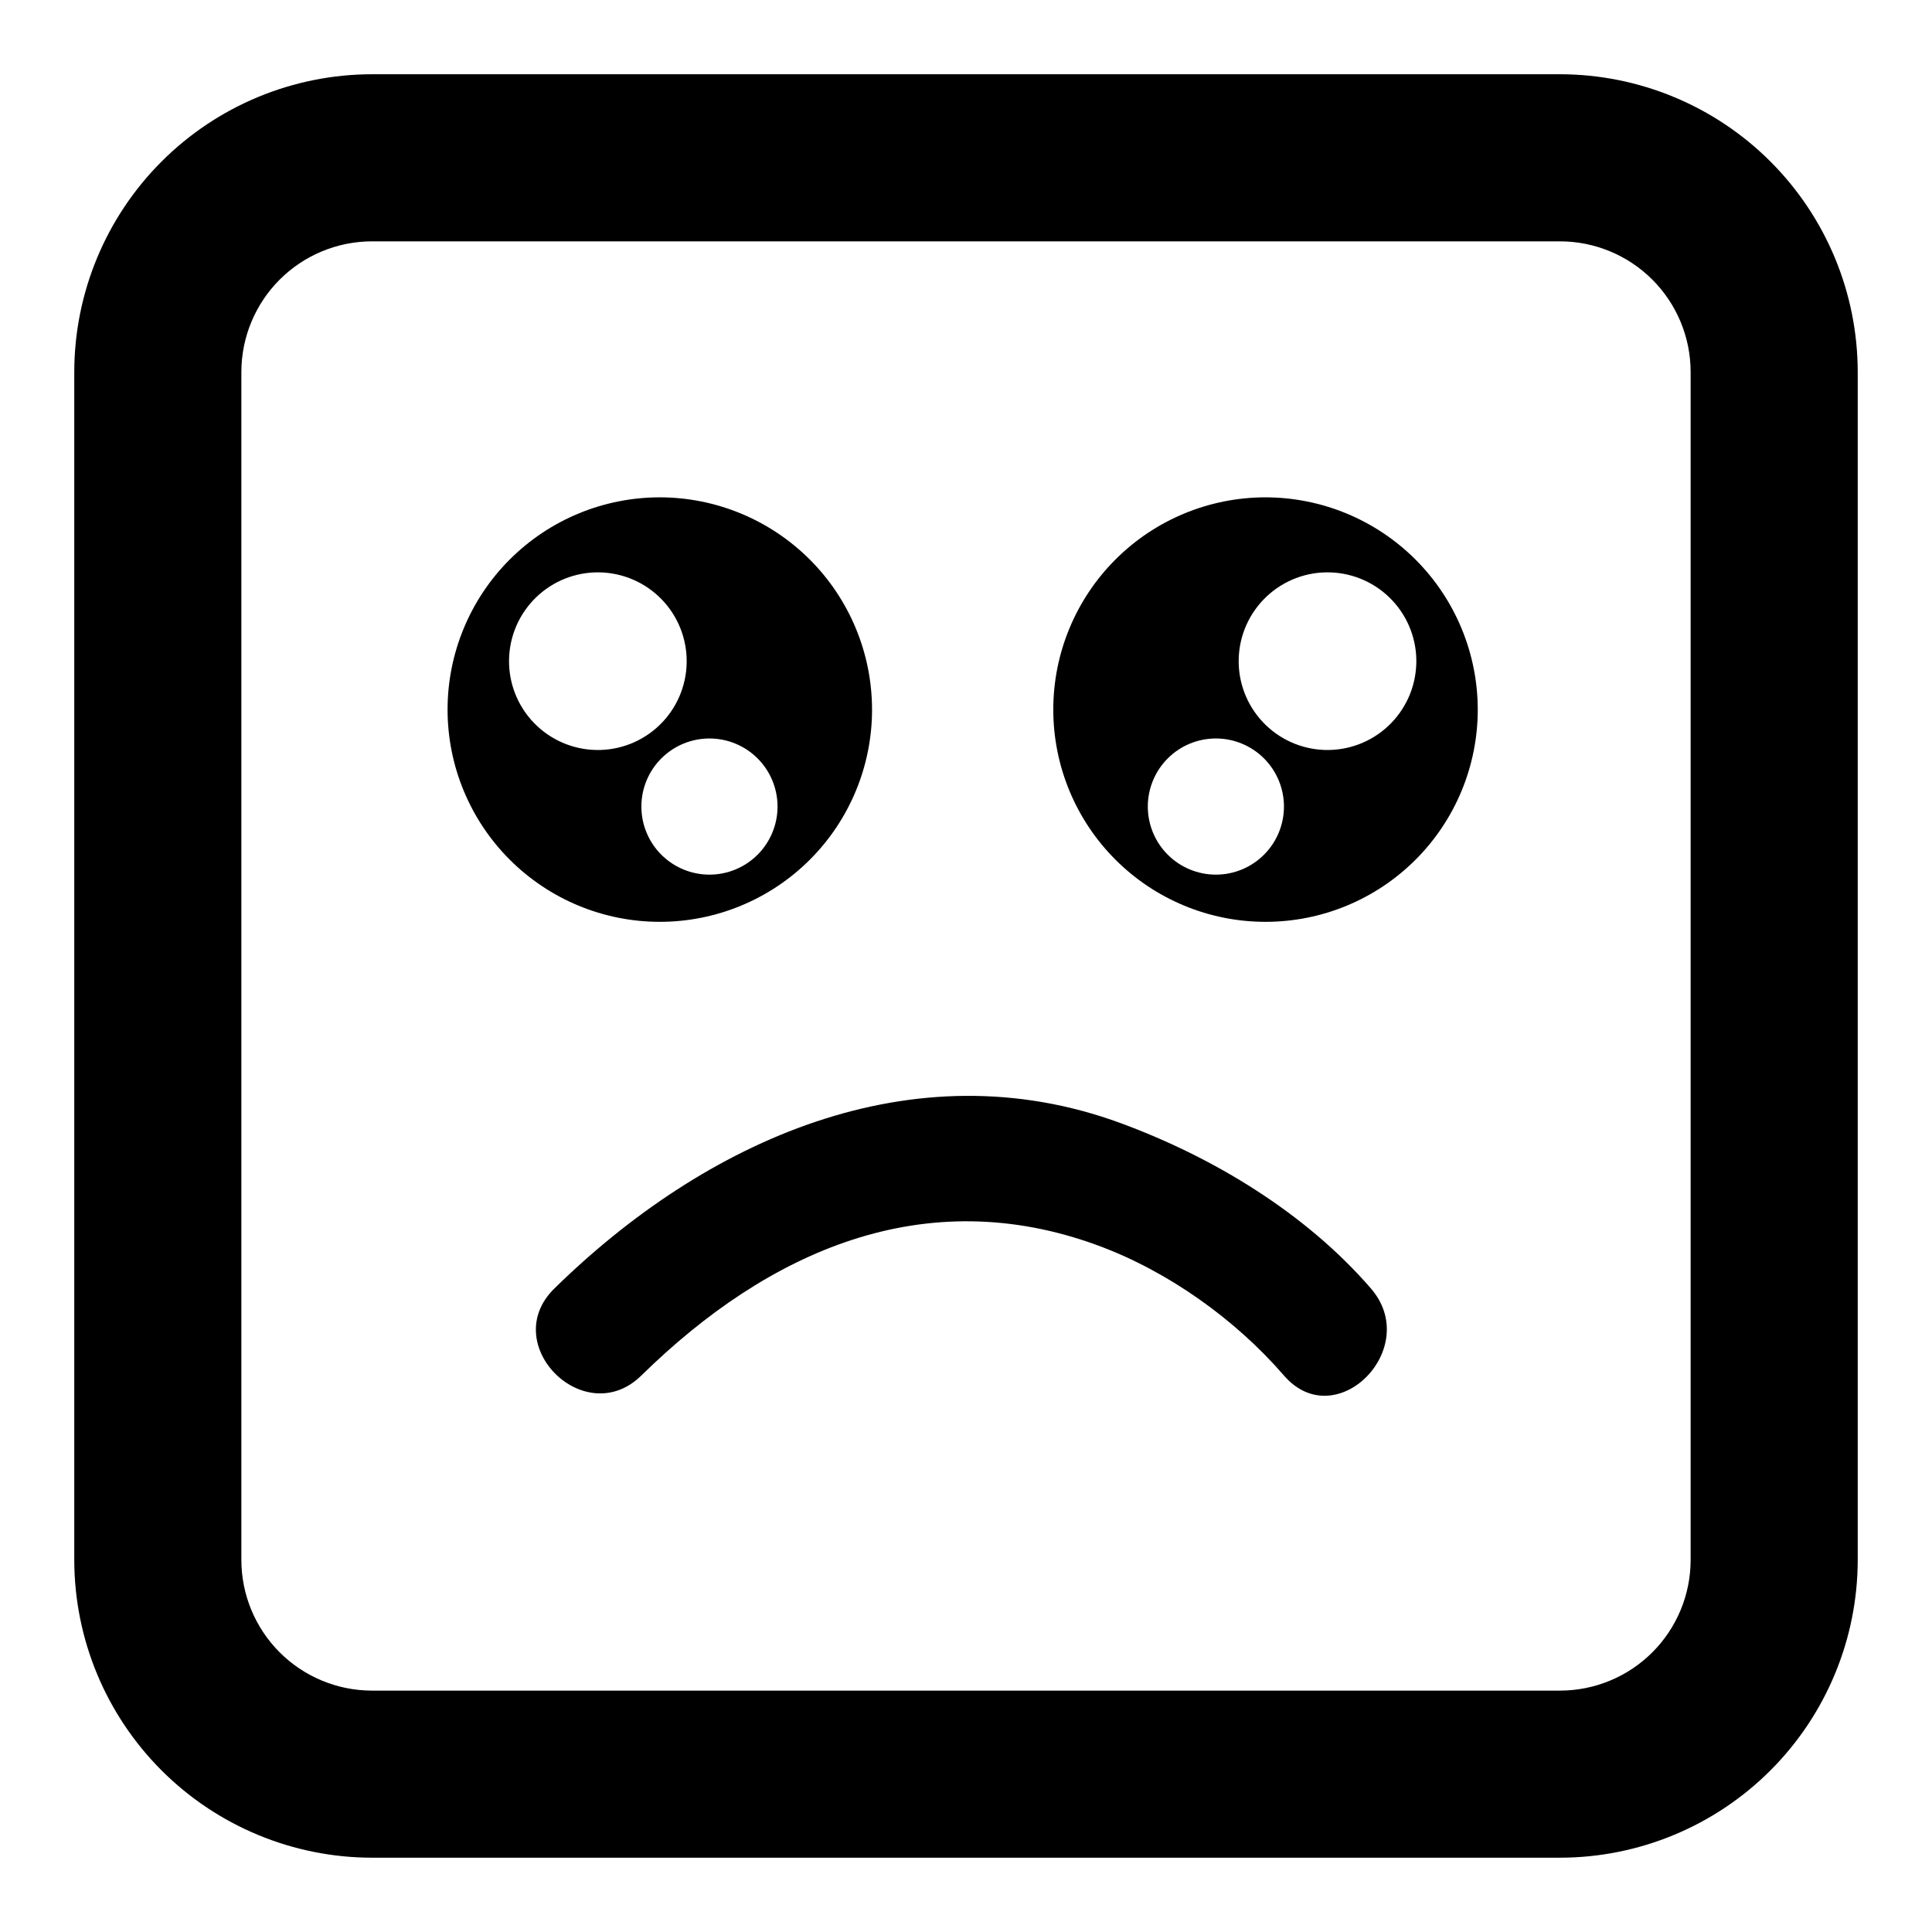 <?xml version="1.0" encoding="UTF-8"?>
<!-- Uploaded to: ICON Repo, www.svgrepo.com, Generator: ICON Repo Mixer Tools -->
<svg fill="#000000" width="800px" height="800px" version="1.1" viewBox="144 144 512 512" xmlns="http://www.w3.org/2000/svg">
 <g>
  <path d="m557.43 636.31h-314.86c-20.914-0.023-40.965-8.344-55.754-23.133-14.789-14.789-23.109-34.84-23.133-55.754v-314.86c0.023-20.914 8.344-40.965 23.133-55.754 14.789-14.789 34.84-23.109 55.754-23.133h314.86c20.914 0.023 40.965 8.344 55.754 23.133 14.789 14.789 23.109 34.84 23.133 55.754v314.86c-0.023 20.914-8.344 40.965-23.133 55.754-14.789 14.789-34.84 23.109-55.754 23.133zm-314.86-428.35c-9.176 0.012-17.969 3.66-24.457 10.148s-10.137 15.281-10.148 24.457v314.86c0.012 9.176 3.66 17.973 10.148 24.461 6.488 6.484 15.281 10.137 24.457 10.145h314.86c9.176-0.008 17.973-3.66 24.461-10.145 6.484-6.488 10.137-15.285 10.145-24.461v-314.86c-0.008-9.176-3.66-17.969-10.145-24.457-6.488-6.488-15.285-10.137-24.461-10.148z"/>
  <path d="m318.86 275.8c-14.918 0-29.223 5.926-39.773 16.473-10.547 10.551-16.477 24.855-16.477 39.773s5.926 29.223 16.473 39.773c10.551 10.547 24.855 16.477 39.773 16.477s29.223-5.926 39.773-16.477c10.547-10.547 16.473-24.852 16.473-39.77-0.016-14.914-5.945-29.211-16.488-39.754-10.547-10.543-24.84-16.477-39.754-16.496zm-39.949 44.184c-0.203-6.238 2.082-12.305 6.348-16.859 4.269-4.559 10.176-7.231 16.414-7.434 6.242-0.203 12.305 2.082 16.863 6.348 4.555 4.269 7.227 10.176 7.43 16.414s-2.082 12.305-6.348 16.859c-4.269 4.559-10.176 7.231-16.414 7.434-6.242 0.203-12.309-2.078-16.863-6.348-4.559-4.269-7.231-10.176-7.434-16.418zm53.102 55.805c-4.785 0-9.375-1.902-12.758-5.285-3.383-3.383-5.285-7.973-5.285-12.758s1.902-9.375 5.285-12.758c3.383-3.383 7.973-5.285 12.758-5.285 4.785 0 9.375 1.902 12.758 5.285 3.383 3.383 5.285 7.973 5.285 12.758s-1.902 9.375-5.285 12.758c-3.383 3.383-7.973 5.285-12.758 5.285z"/>
  <path d="m479.38 275.8c-14.918 0-29.227 5.926-39.773 16.477-10.551 10.547-16.477 24.855-16.477 39.77 0 14.918 5.926 29.227 16.473 39.773 10.551 10.551 24.855 16.477 39.773 16.477s29.227-5.926 39.773-16.477c10.547-10.547 16.473-24.855 16.473-39.77-0.016-14.914-5.945-29.211-16.492-39.754-10.543-10.547-24.84-16.477-39.75-16.496zm-13.156 99.988c-4.785 0-9.375-1.902-12.758-5.285-3.387-3.383-5.285-7.973-5.285-12.758s1.898-9.371 5.281-12.758c3.383-3.383 7.973-5.285 12.758-5.285s9.375 1.902 12.758 5.285c3.383 3.383 5.285 7.973 5.285 12.758s-1.902 9.375-5.285 12.758c-3.383 3.383-7.969 5.285-12.754 5.285zm53.105-55.801v-0.004c-0.203 6.242-2.879 12.145-7.434 16.414-4.559 4.269-10.625 6.551-16.863 6.348-6.242-0.203-12.145-2.879-16.414-7.438-4.266-4.555-6.551-10.621-6.344-16.863 0.203-6.238 2.879-12.141 7.438-16.41 4.555-4.266 10.621-6.551 16.863-6.344 6.238 0.203 12.141 2.875 16.406 7.434 4.269 4.555 6.555 10.617 6.352 16.855z"/>
  <path d="m507.33 485.48c-17.297-19.996-41.691-34.746-66.23-43.797-55.375-20.426-110.38 4.731-150.2 43.797-15.027 14.746 8.043 37.785 23.055 23.055 33.664-33.035 75.059-51.426 121.09-34.445 18.539 6.84 36.348 19.562 49.223 34.445 13.781 15.93 36.742-7.238 23.055-23.055"/>
 </g>
</svg>